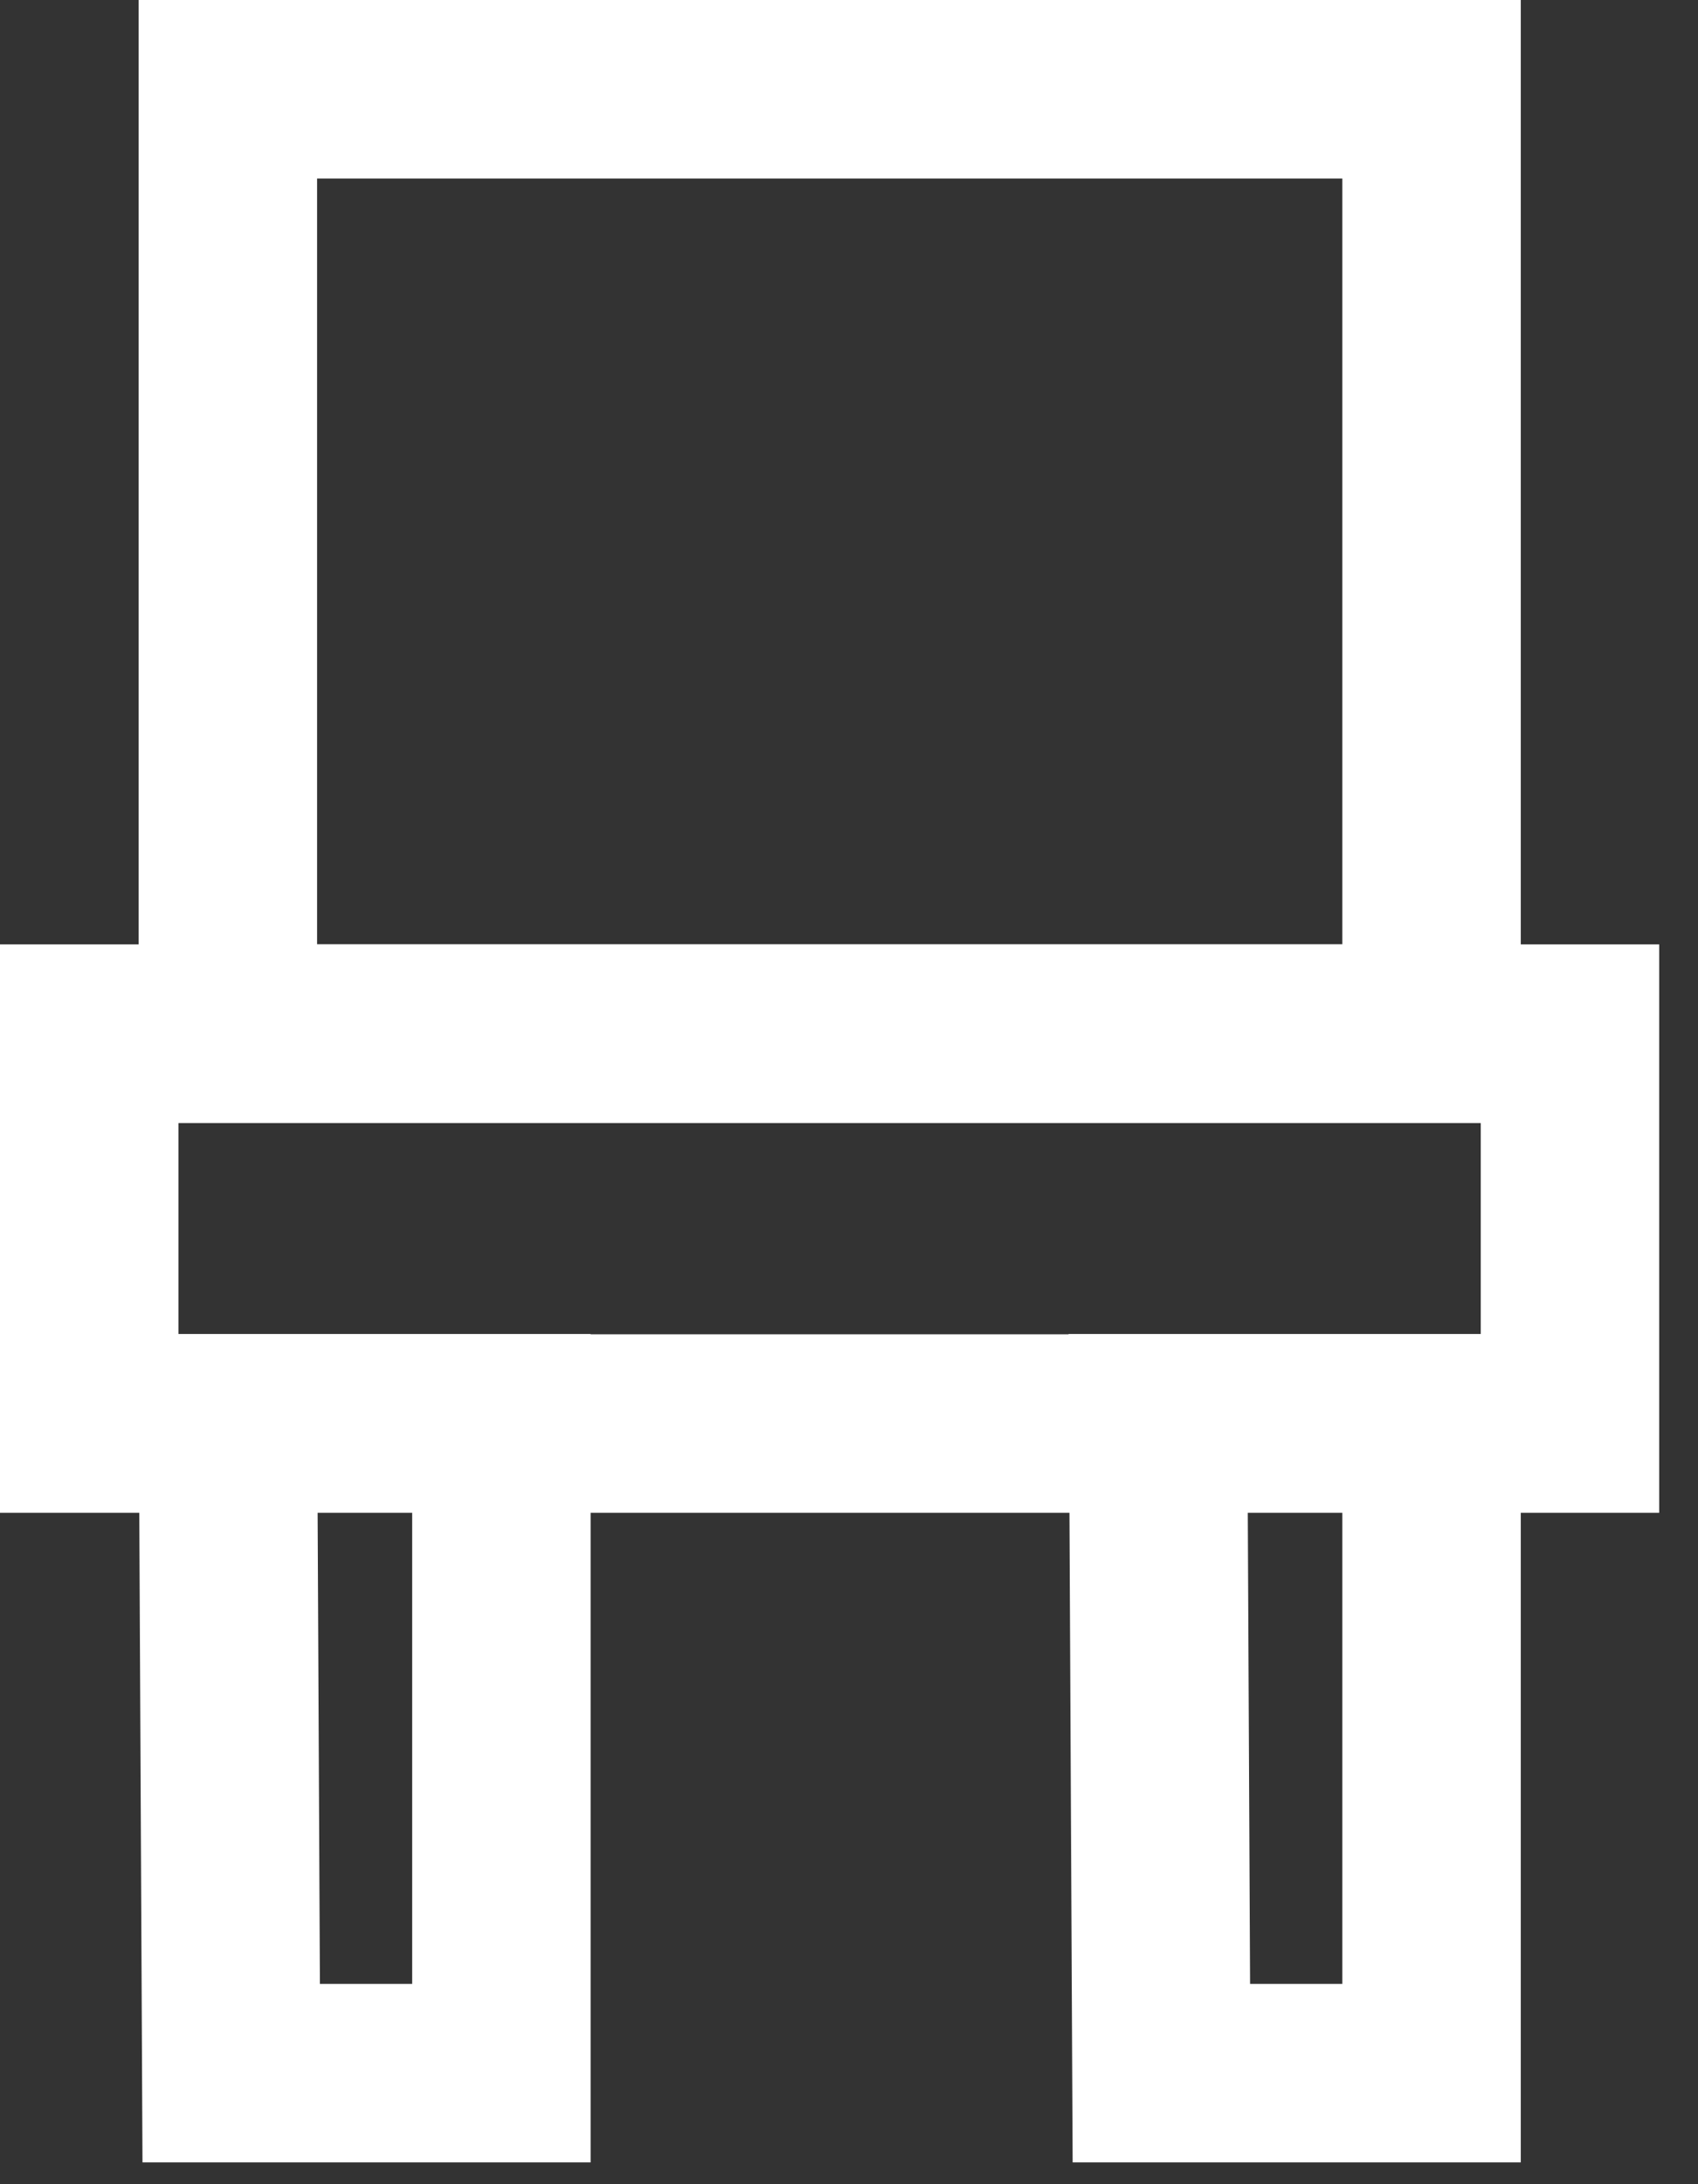 <?xml version="1.0" encoding="UTF-8"?>
<svg xmlns="http://www.w3.org/2000/svg" width="35" height="45" viewBox="0 0 35 45" fill="none">
  <rect x="0" y="0" width="35" height="45" fill="#333333" stroke="none"/>
  <path d="M34.2 31.168H0V19.457H34.2V31.168ZM3.678 27.49H30.522V23.135H3.678V27.49Z" fill="white"></path>
  <path d="M31.347 23.134H2.858V0H31.347V23.134ZM6.536 19.456H27.669V3.678H6.536V19.456Z" fill="white"></path>
  <path d="M31.347 44.551H22.11L22.026 27.485H31.347V44.551ZM25.767 40.873H27.669V31.163H25.72L25.767 40.873Z" fill="white"></path>
  <path d="M12.174 44.551H2.937L2.853 27.485H12.174V44.551ZM6.594 40.873H8.496V31.163H6.547L6.594 40.873Z" fill="white"></path>
</svg>
